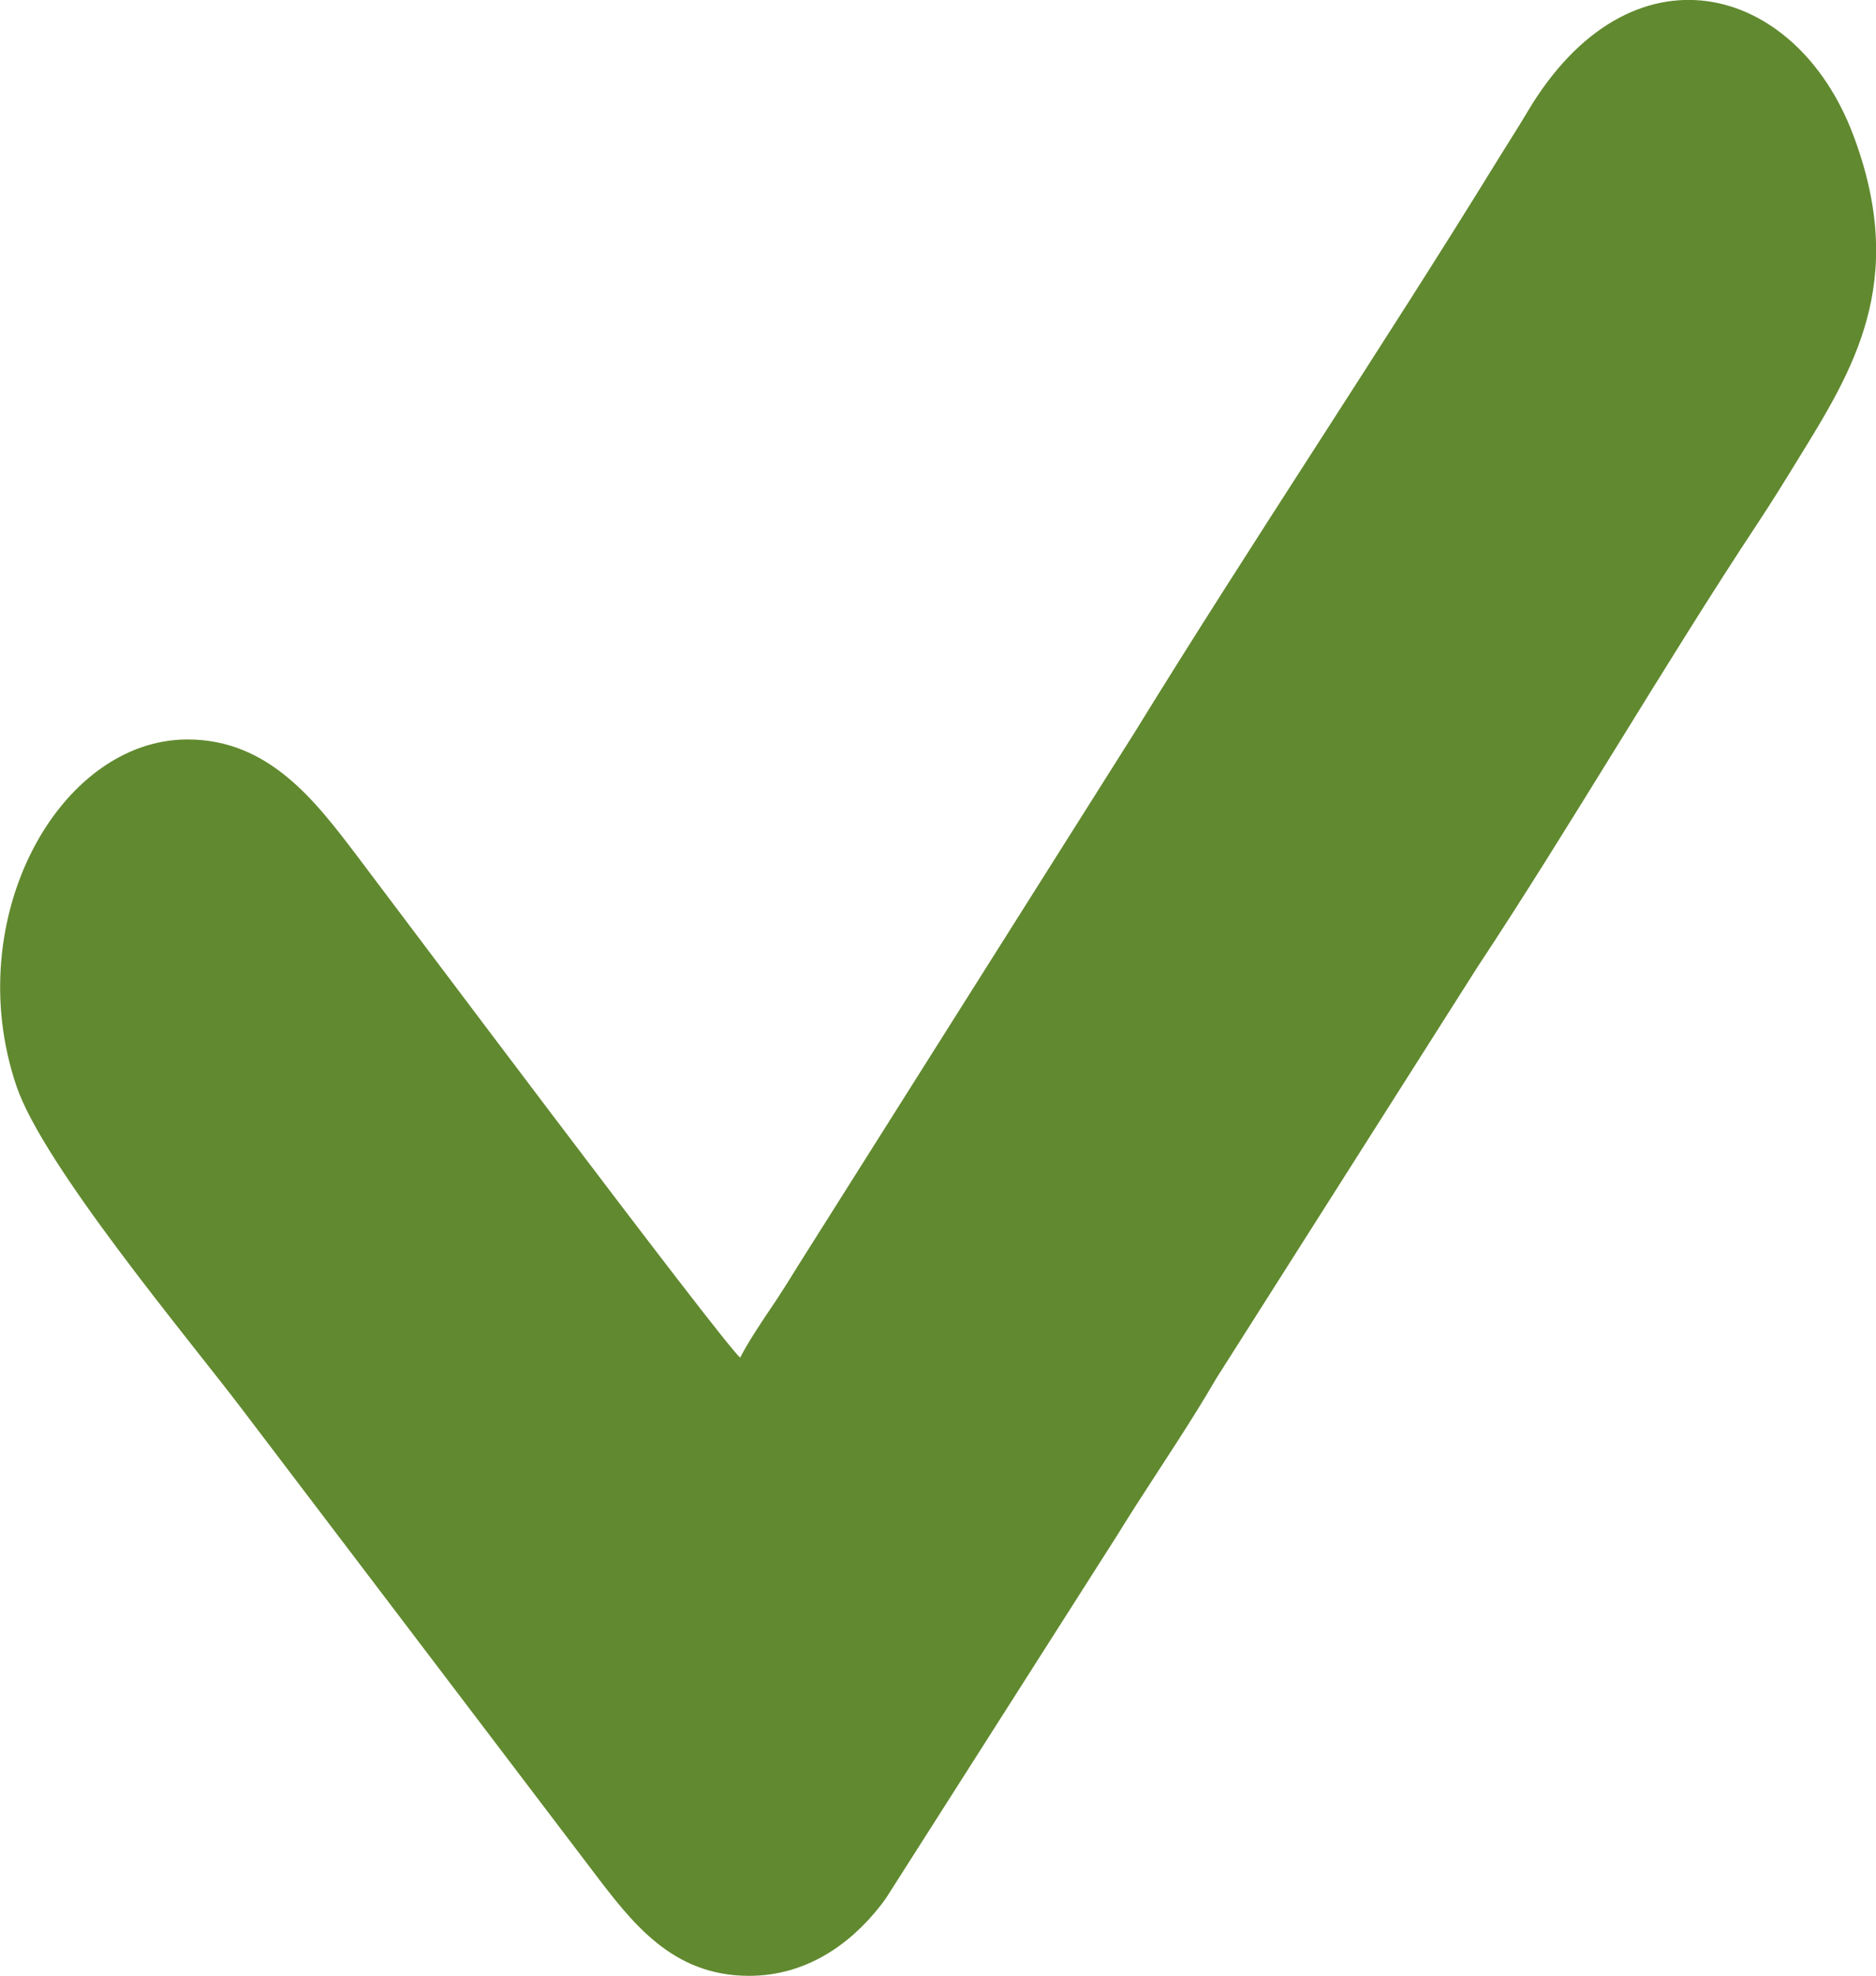 <?xml version="1.0" encoding="UTF-8"?> <svg xmlns="http://www.w3.org/2000/svg" xmlns:xlink="http://www.w3.org/1999/xlink" xmlns:xodm="http://www.corel.com/coreldraw/odm/2003" xml:space="preserve" width="39.985mm" height="42.109mm" version="1.1" style="shape-rendering:geometricPrecision; text-rendering:geometricPrecision; image-rendering:optimizeQuality; fill-rule:evenodd; clip-rule:evenodd" viewBox="0 0 141.43 148.94"> <defs> <style type="text/css"> .fil0 {fill:#61892F} </style> </defs> <g id="Слой_x0020_1">  <path class="fil0" d="M55.8 102.34c-1.49,-1.31 -26.33,-34.46 -28.85,-37.78 -3.15,-4.15 -6.66,-8.82 -12.81,-8.82 -9.7,0 -17.17,13.53 -12.9,26.13 2.04,6 12.87,18.91 16.95,24.28l26.46 34.84c2.98,3.93 6,7.95 11.82,7.95 4.29,0 7.61,-2.36 9.89,-5.27 0.05,-0.06 0.12,-0.15 0.17,-0.22 0.05,-0.06 0.12,-0.16 0.16,-0.22 0.05,-0.07 0.11,-0.16 0.16,-0.23l17.35 -27.23c2,-3.25 4.04,-6.22 6.05,-9.46 0.53,-0.85 0.92,-1.51 1.46,-2.43l19.73 -31.07c6.72,-10.14 14.24,-23.05 21.02,-33.29 1.09,-1.65 1.97,-3.07 3,-4.75 4.17,-6.78 8.47,-13.45 4.24,-24.63 -4.33,-11.45 -16.8,-14.79 -24.56,-1.69 -0.79,1.33 -1.31,2.11 -2.08,3.36 -8.75,14.24 -18.79,29.2 -27.54,43.43l-25.37 40.19c-0.67,1.09 -1.39,2.24 -2.12,3.31 -0.7,1.03 -1.71,2.57 -2.23,3.6z"></path> </g> </svg> 